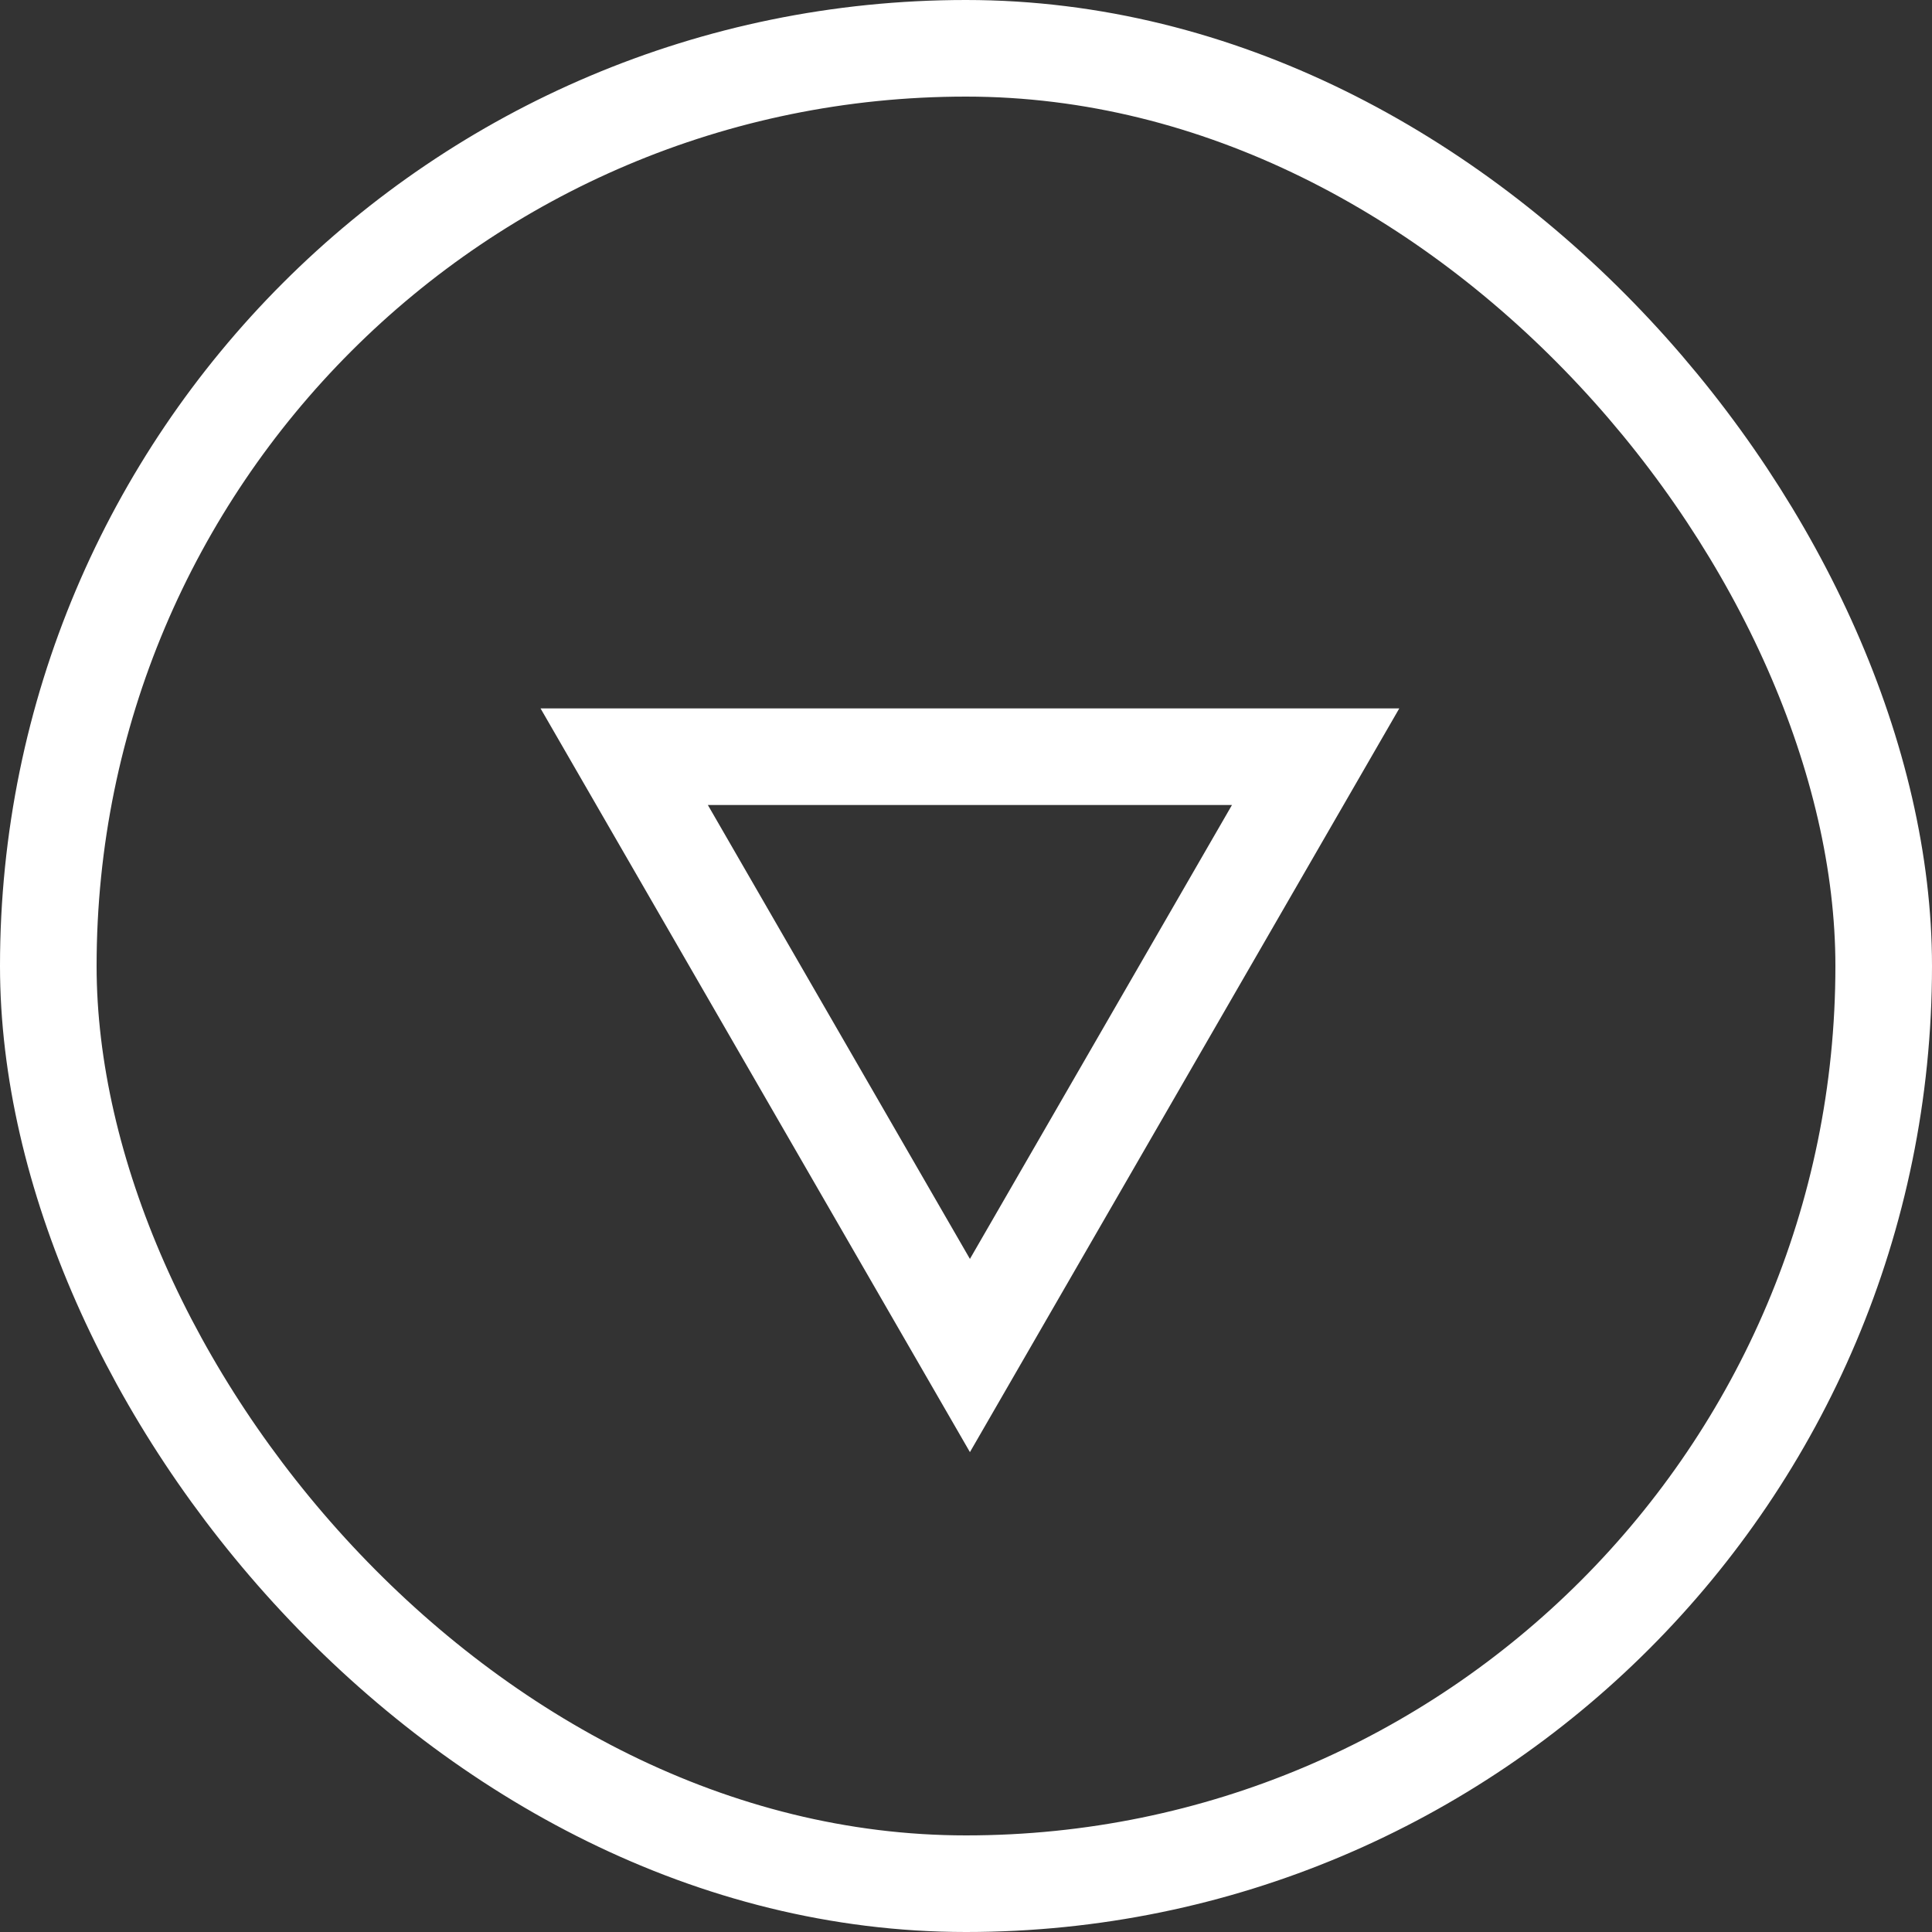 <svg width="60" height="60" viewBox="0 0 60 60" fill="none" xmlns="http://www.w3.org/2000/svg">
<rect x="0" y="0" width="60" height="60" fill="#333333" stroke="none"/>
<rect x="1.5" y="1.5" width="57" height="57" rx="28.5" stroke="white" stroke-width="3"/>
<path d="M40.858 23.5L30.122 42.097L19.385 23.5L40.858 23.5Z" stroke="white" stroke-width="3"/>
</svg>
